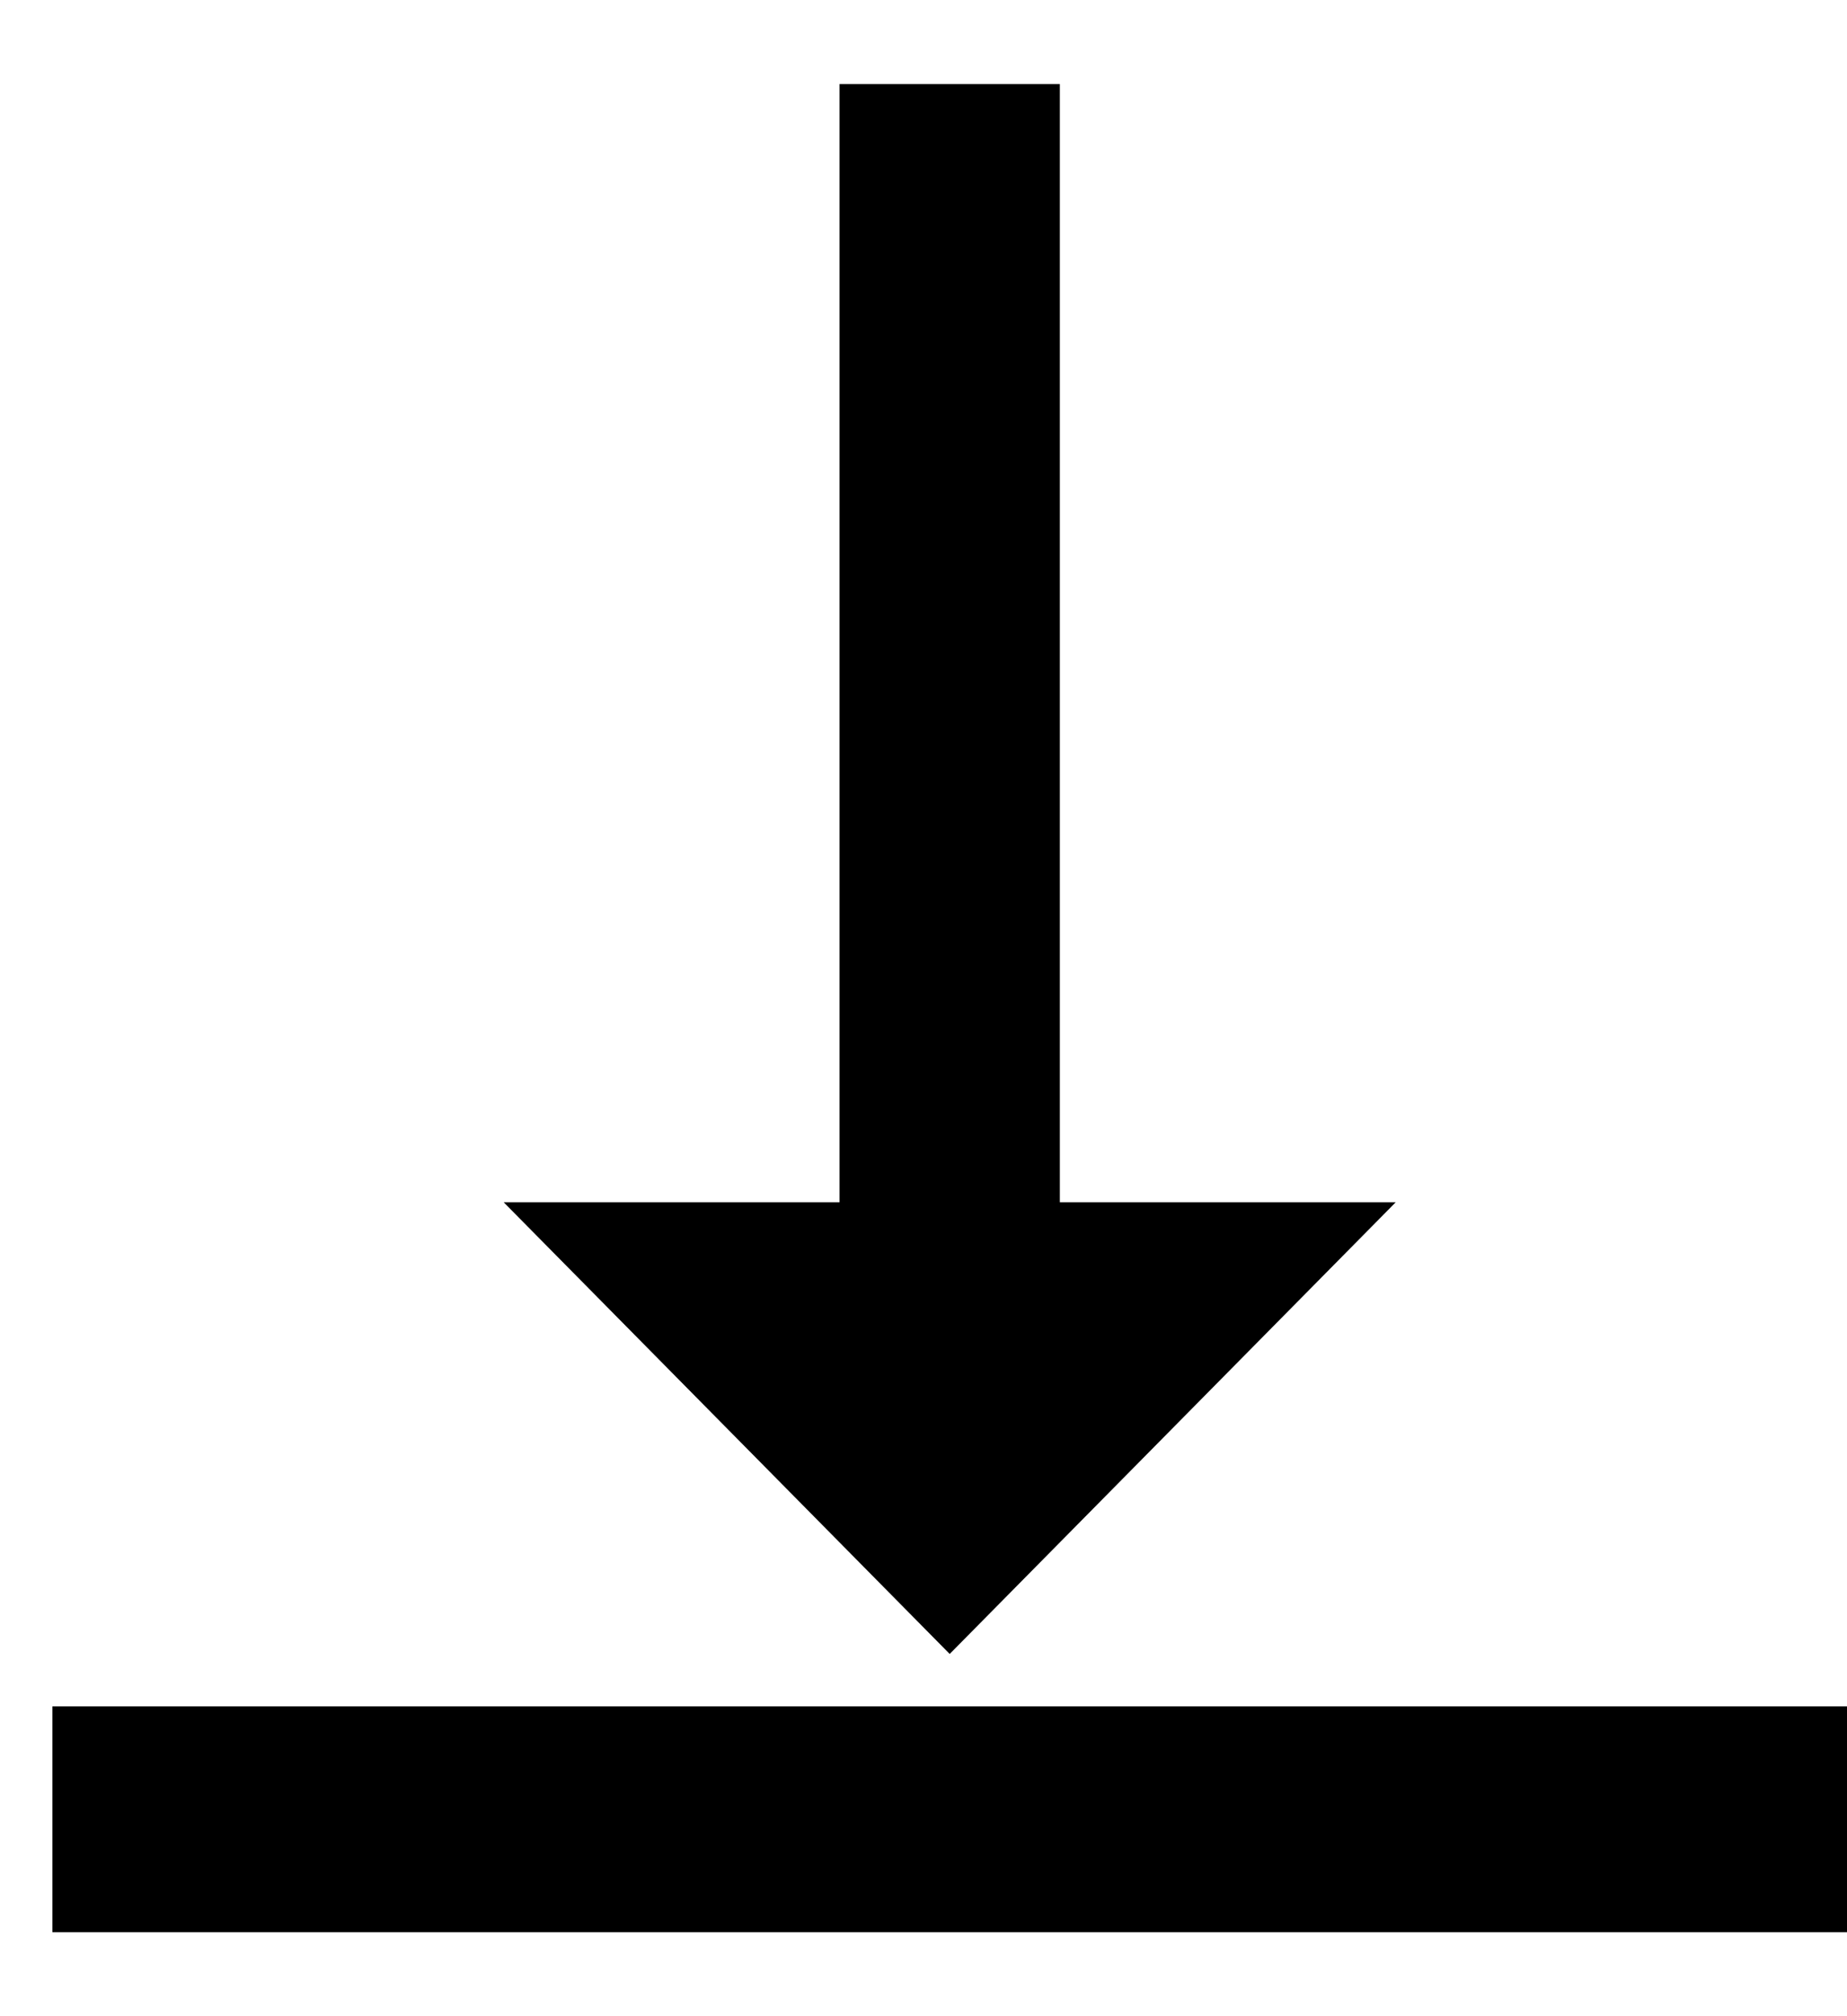 <svg width="11" height="12" viewBox="0 0 11 12" fill="none" xmlns="http://www.w3.org/2000/svg">
<path d="M0.312 10.156H11V11.5H0.312V10.156ZM8.312 7.156L5.656 9.844L3 7.156H5V0.5H6.312V7.156H8.312Z" fill="black"/>
</svg>
